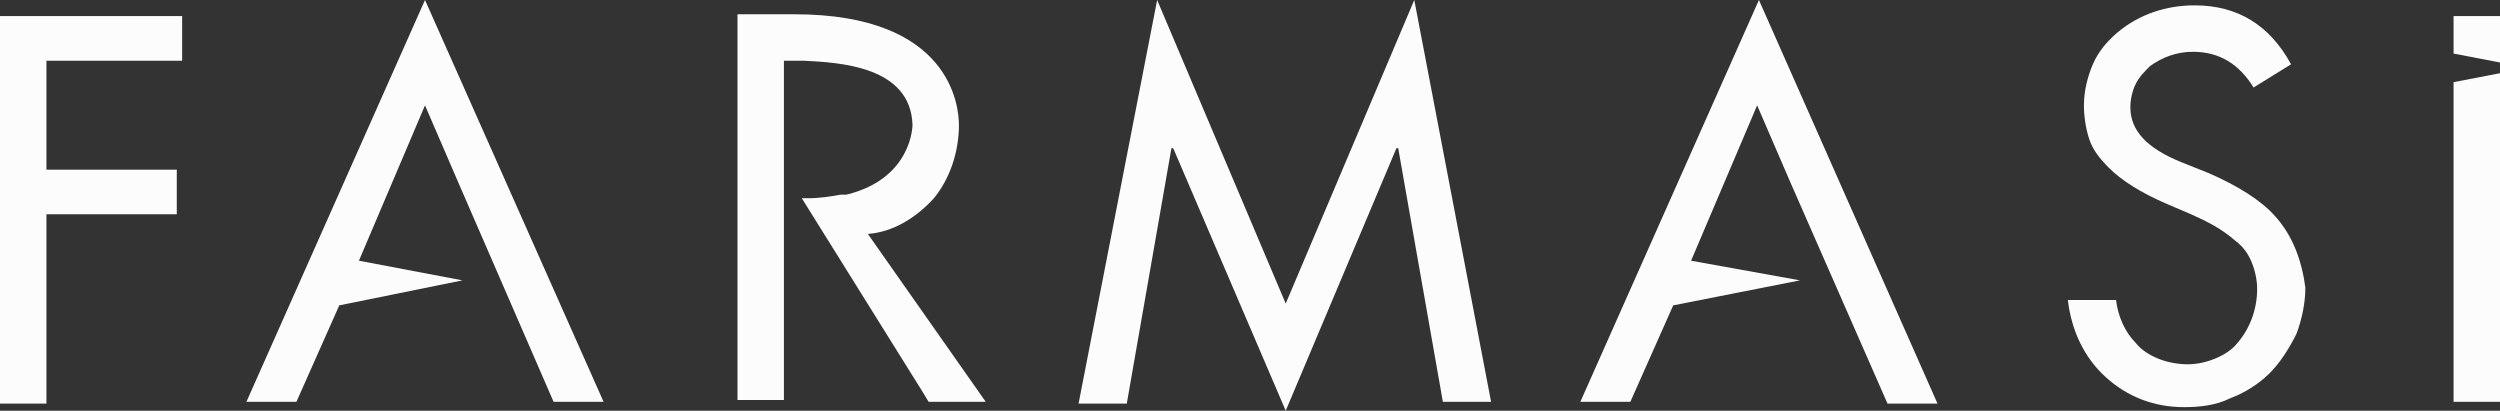 <?xml version="1.0" encoding="utf-8"?>
<!-- Generator: Adobe Illustrator 27.0.0, SVG Export Plug-In . SVG Version: 6.00 Build 0)  -->
<svg version="1.1" id="Layer_1" xmlns="http://www.w3.org/2000/svg" xmlns:xlink="http://www.w3.org/1999/xlink" x="0px" y="0px"
	 viewBox="0 0 140 23" style="enable-background:new 0 0 140 23;" xml:space="preserve">
<rect x="0" y="0" width="140" height="23" fill="#333333" stroke="none"/>
<style type="text/css">
	.st0{clip-path:url(#SVGID_00000087396052097656507770000002249584352092001722_);}
	.st1{fill:#FCFCFC;}
</style>
<g>
	<defs>
		<rect id="SVGID_1_" y="0" width="140" height="23"/>
	</defs>
	<clipPath id="SVGID_00000131368679126002877720000010557055490910968500_">
		<use xlink:href="#SVGID_1_"  style="overflow:visible;"/>
	</clipPath>
	<g style="clip-path:url(#SVGID_00000131368679126002877720000010557055490910968500_);">
		<path class="st1" d="M10.2,3.4H2.6v6.1h7.3v2.5H2.6v10.6H0V0.9h10.2V3.4z"/>
		<path class="st1" d="M72,23L65.7,8.3h-0.1l-2.5,14.3h-2.7L64.8,0L72,17l7.2-17l4.3,22.5h-2.7L78.3,8.3h-0.1L72,23z"/>
		<path class="st1" d="M23.8,0l-10,22.5h2.8l2.4-5.4l6.9-1.4l-5.8-1.1l3.7-8.7l1.9,4.4L31,22.5h2.8L23.8,0z"/>
		<path class="st1" d="M98.5,0l-10,22.5h2.8l2.4-5.4l7.1-1.4l-6.1-1.1l3.7-8.7l1.9,4.4l5.4,12.3h2.8L98.5,0z"/>
		<path class="st1" d="M48.6,13.1c1.4-0.1,2.7-0.9,3.7-2c0.9-1.1,1.4-2.6,1.4-4.1c0-1.1-0.5-6.2-9.2-6.2h-3.2v21.6h2.6v-19h0.7
			c0.2,0,0.3,0,0.4,0c2,0.1,6,0.3,6.1,3.6c0,0,0,3-3.7,3.9l-0.1,0l-0.2,0c-0.6,0.1-1.2,0.2-1.8,0.2c-0.1,0-0.3,0-0.4,0L51.7,22
			l0.3,0.5h3.2L48.6,13.1z"/>
		<path class="st1" d="M127.4,12.1c-0.8-0.9-2.1-1.7-3.7-2.4l-1.5-0.6c-2-0.8-2.9-1.8-2.9-3.1c0-0.4,0.1-0.9,0.3-1.3
			c0.2-0.4,0.5-0.7,0.8-1c0.7-0.5,1.5-0.8,2.4-0.8c1.5,0,2.6,0.7,3.4,2l2.1-1.3c-1.2-2.2-3-3.3-5.4-3.3c-1.6,0-3.1,0.5-4.3,1.5
			c-0.6,0.5-1.1,1.1-1.4,1.8c-0.3,0.7-0.5,1.5-0.5,2.3c0,0.6,0.1,1.3,0.3,1.9c0.2,0.6,0.6,1.1,1.1,1.6c0.7,0.7,1.8,1.4,3.2,2
			l1.4,0.6c0.9,0.4,1.7,0.8,2.5,1.5c0.4,0.3,0.7,0.7,0.9,1.2c0.2,0.5,0.3,1,0.3,1.5c0,1.1-0.4,2.2-1.1,3c-0.3,0.4-0.8,0.7-1.3,0.9
			c-0.5,0.2-1,0.3-1.5,0.3c-0.5,0-1.1-0.1-1.6-0.3c-0.5-0.2-1-0.5-1.3-0.9c-0.6-0.6-1-1.5-1.1-2.4h-2.7c0.2,1.7,0.9,3.2,2.1,4.3
			c1.2,1.1,2.7,1.7,4.4,1.7c0.9,0,1.8-0.1,2.6-0.5c0.8-0.3,1.6-0.8,2.2-1.4c0.6-0.6,1.1-1.4,1.5-2.2c0.3-0.8,0.5-1.7,0.5-2.6
			C128.9,14.6,128.4,13.2,127.4,12.1z"/>
		<path class="st1" d="M140,0.9h-2.6V3l2.6,0.5V0.9z"/>
		<path class="st1" d="M137.4,4.6v17.9h2.6V4.1L137.4,4.6z"/>
	</g>
</g>
</svg>

